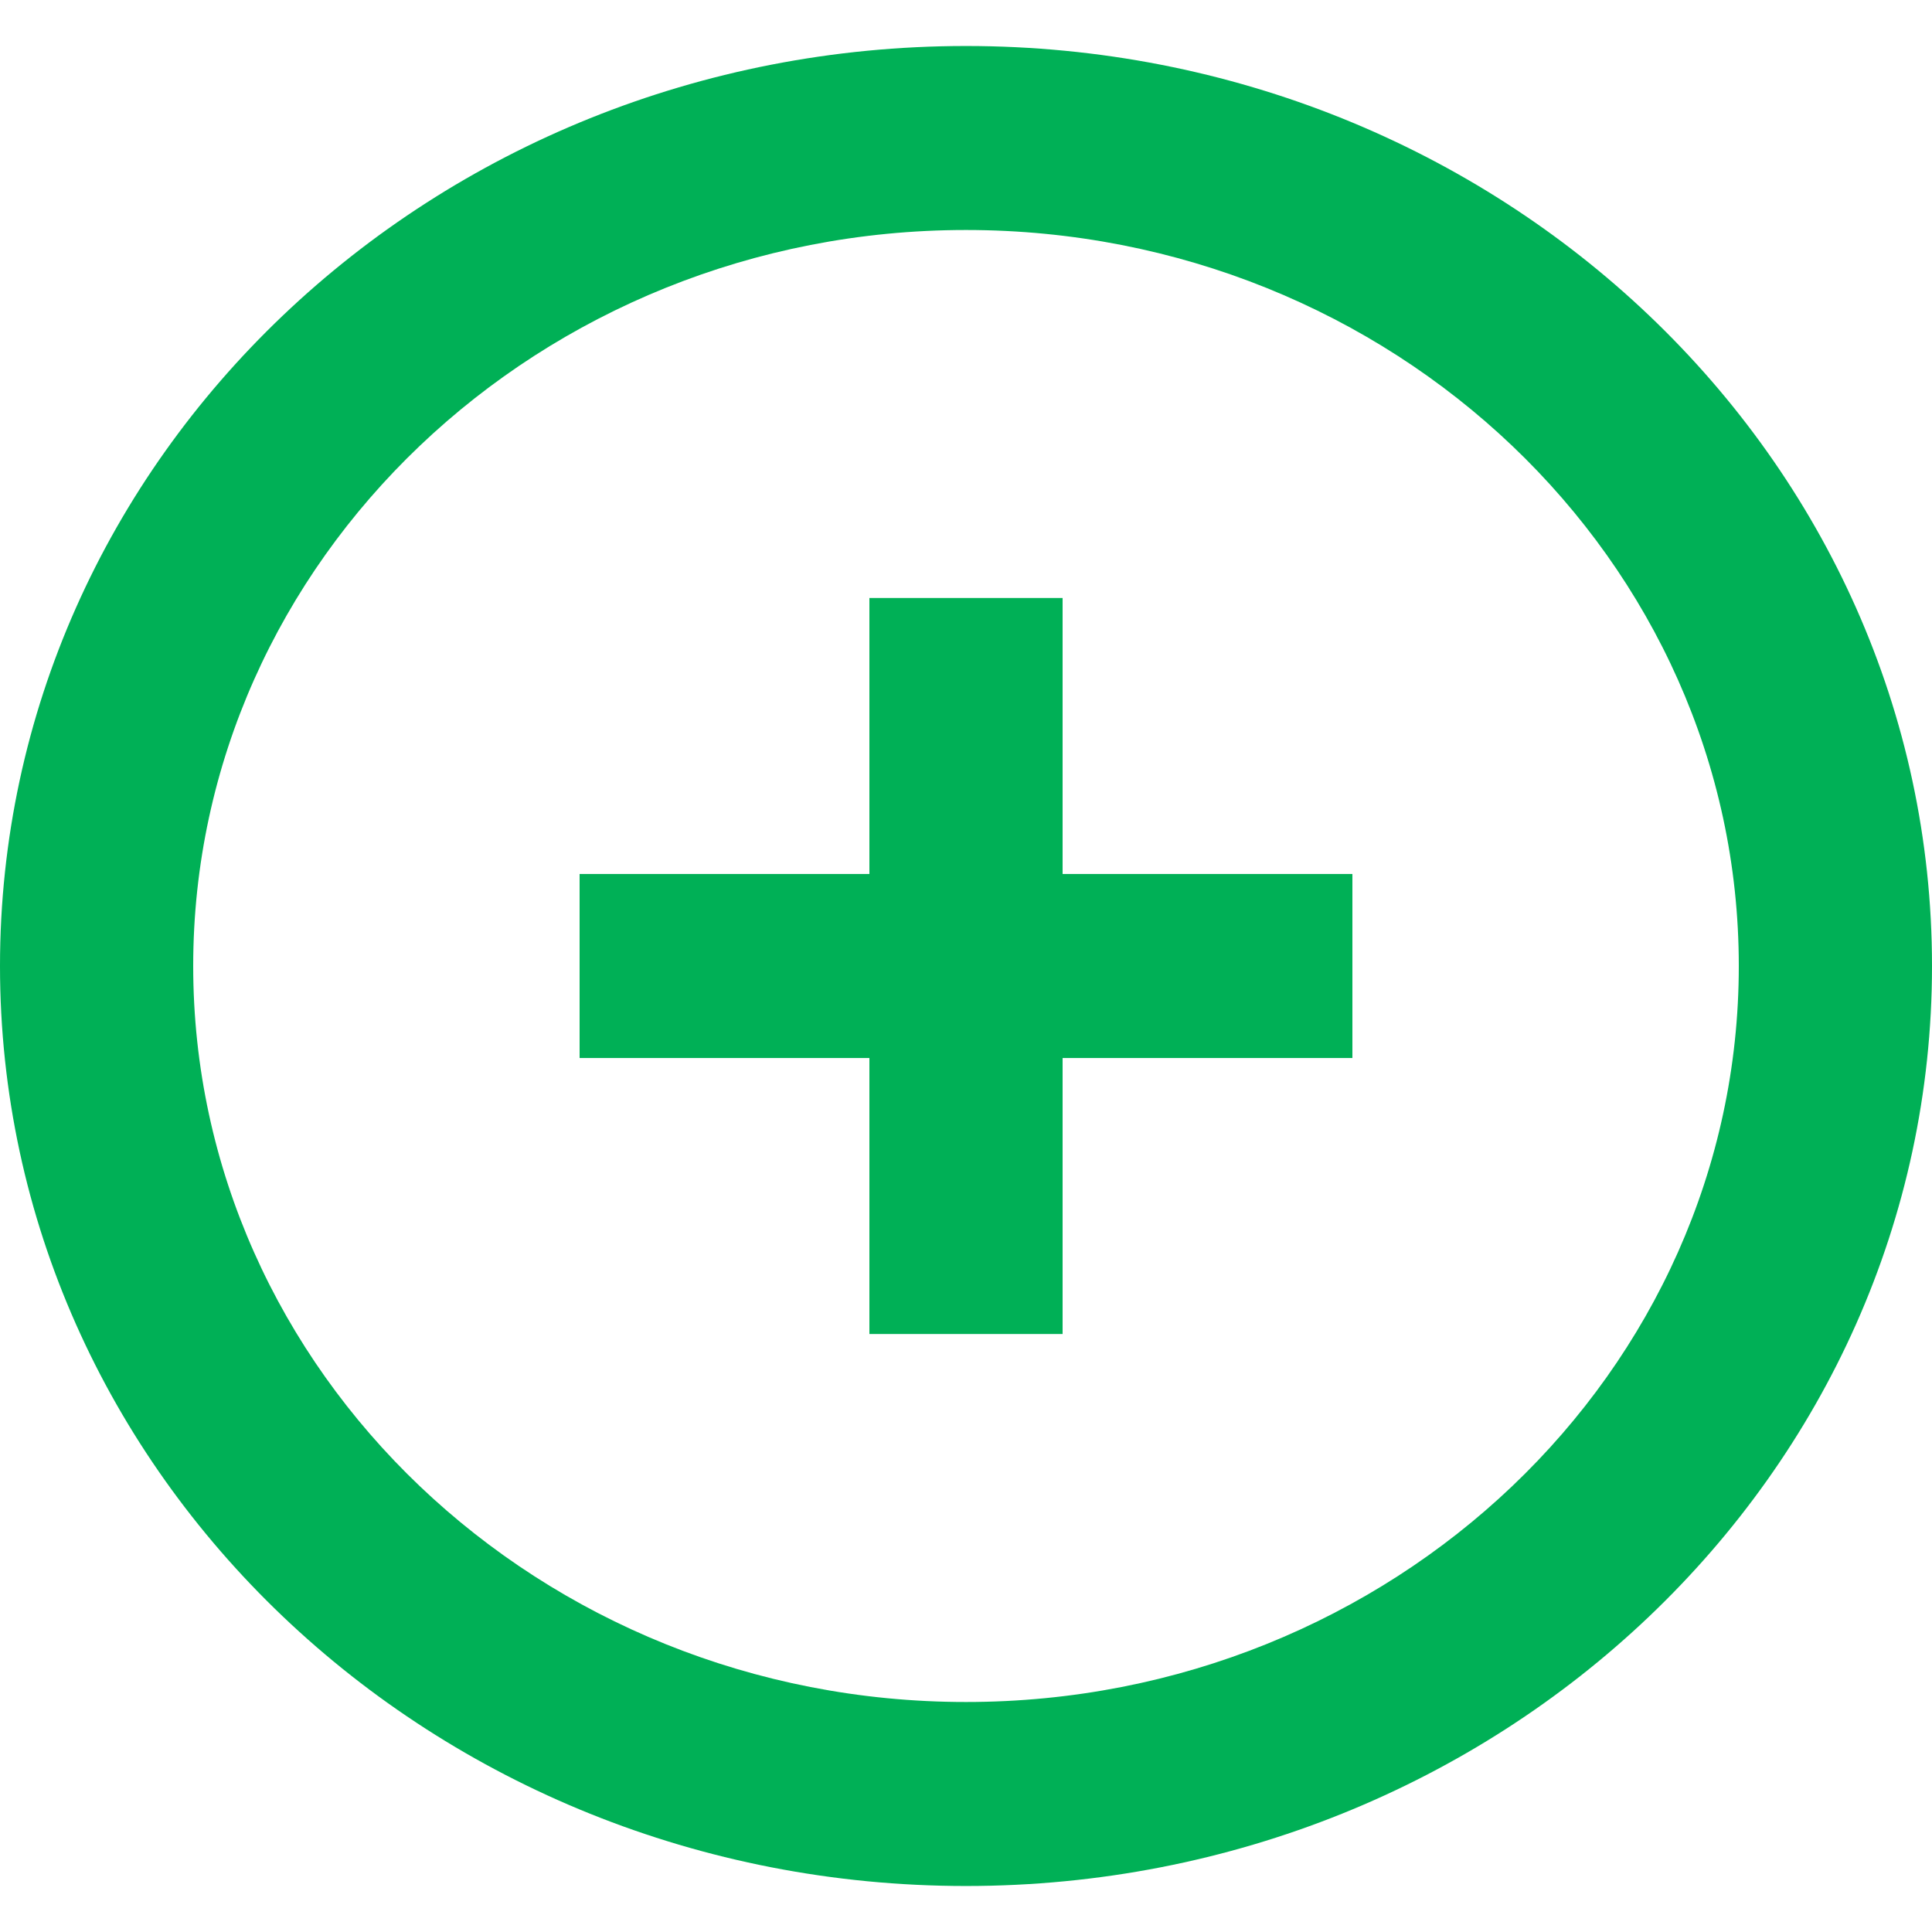 <?xml version="1.0" encoding="UTF-8" standalone="no"?>
<!-- Uploaded to: SVG Repo, www.svgrepo.com, Generator: SVG Repo Mixer Tools -->
<svg width="800px" height="800px" viewBox="0 -0.5 21 21" version="1.1" xmlns="http://www.w3.org/2000/svg" xmlns:xlink="http://www.w3.org/1999/xlink">

    <title>plus_circle [#1441]</title>
    <desc>Created with Sketch.</desc>
    <defs>

</defs>
    <g id="Page-1" stroke="none" stroke-width="1" fill="none" fill-rule="evenodd">
        <g id="Dribbble-Light-Preview" transform="translate(-419, -520)" fill="#00b056">
            <g id="icons" transform="translate(56, 160)">
                <path d="M374.55,369 L377.7,369 L377.7,371 L374.55,371 L374.55,374 L372.45,374 L372.45,371 L369.3,371 L369.3,369 L372.45,369 L372.45,366 L374.55,366 L374.55,369 Z M373.5,378 C368.868,378 365.1,374.411 365.1,370 C365.1,365.589 368.868,362 373.5,362 C378.132,362 381.9,365.589 381.9,370 C381.9,374.411 378.132,378 373.5,378 L373.5,378 Z M373.5,360 C367.701,360 363,364.477 363,370 C363,375.523 367.701,380 373.5,380 C379.299,380 384,375.523 384,370 C384,364.477 379.299,360 373.5,360 L373.5,360 Z" id="plus_circle-[#1441]">

</path>
            </g>
        </g>
    </g>
</svg>
